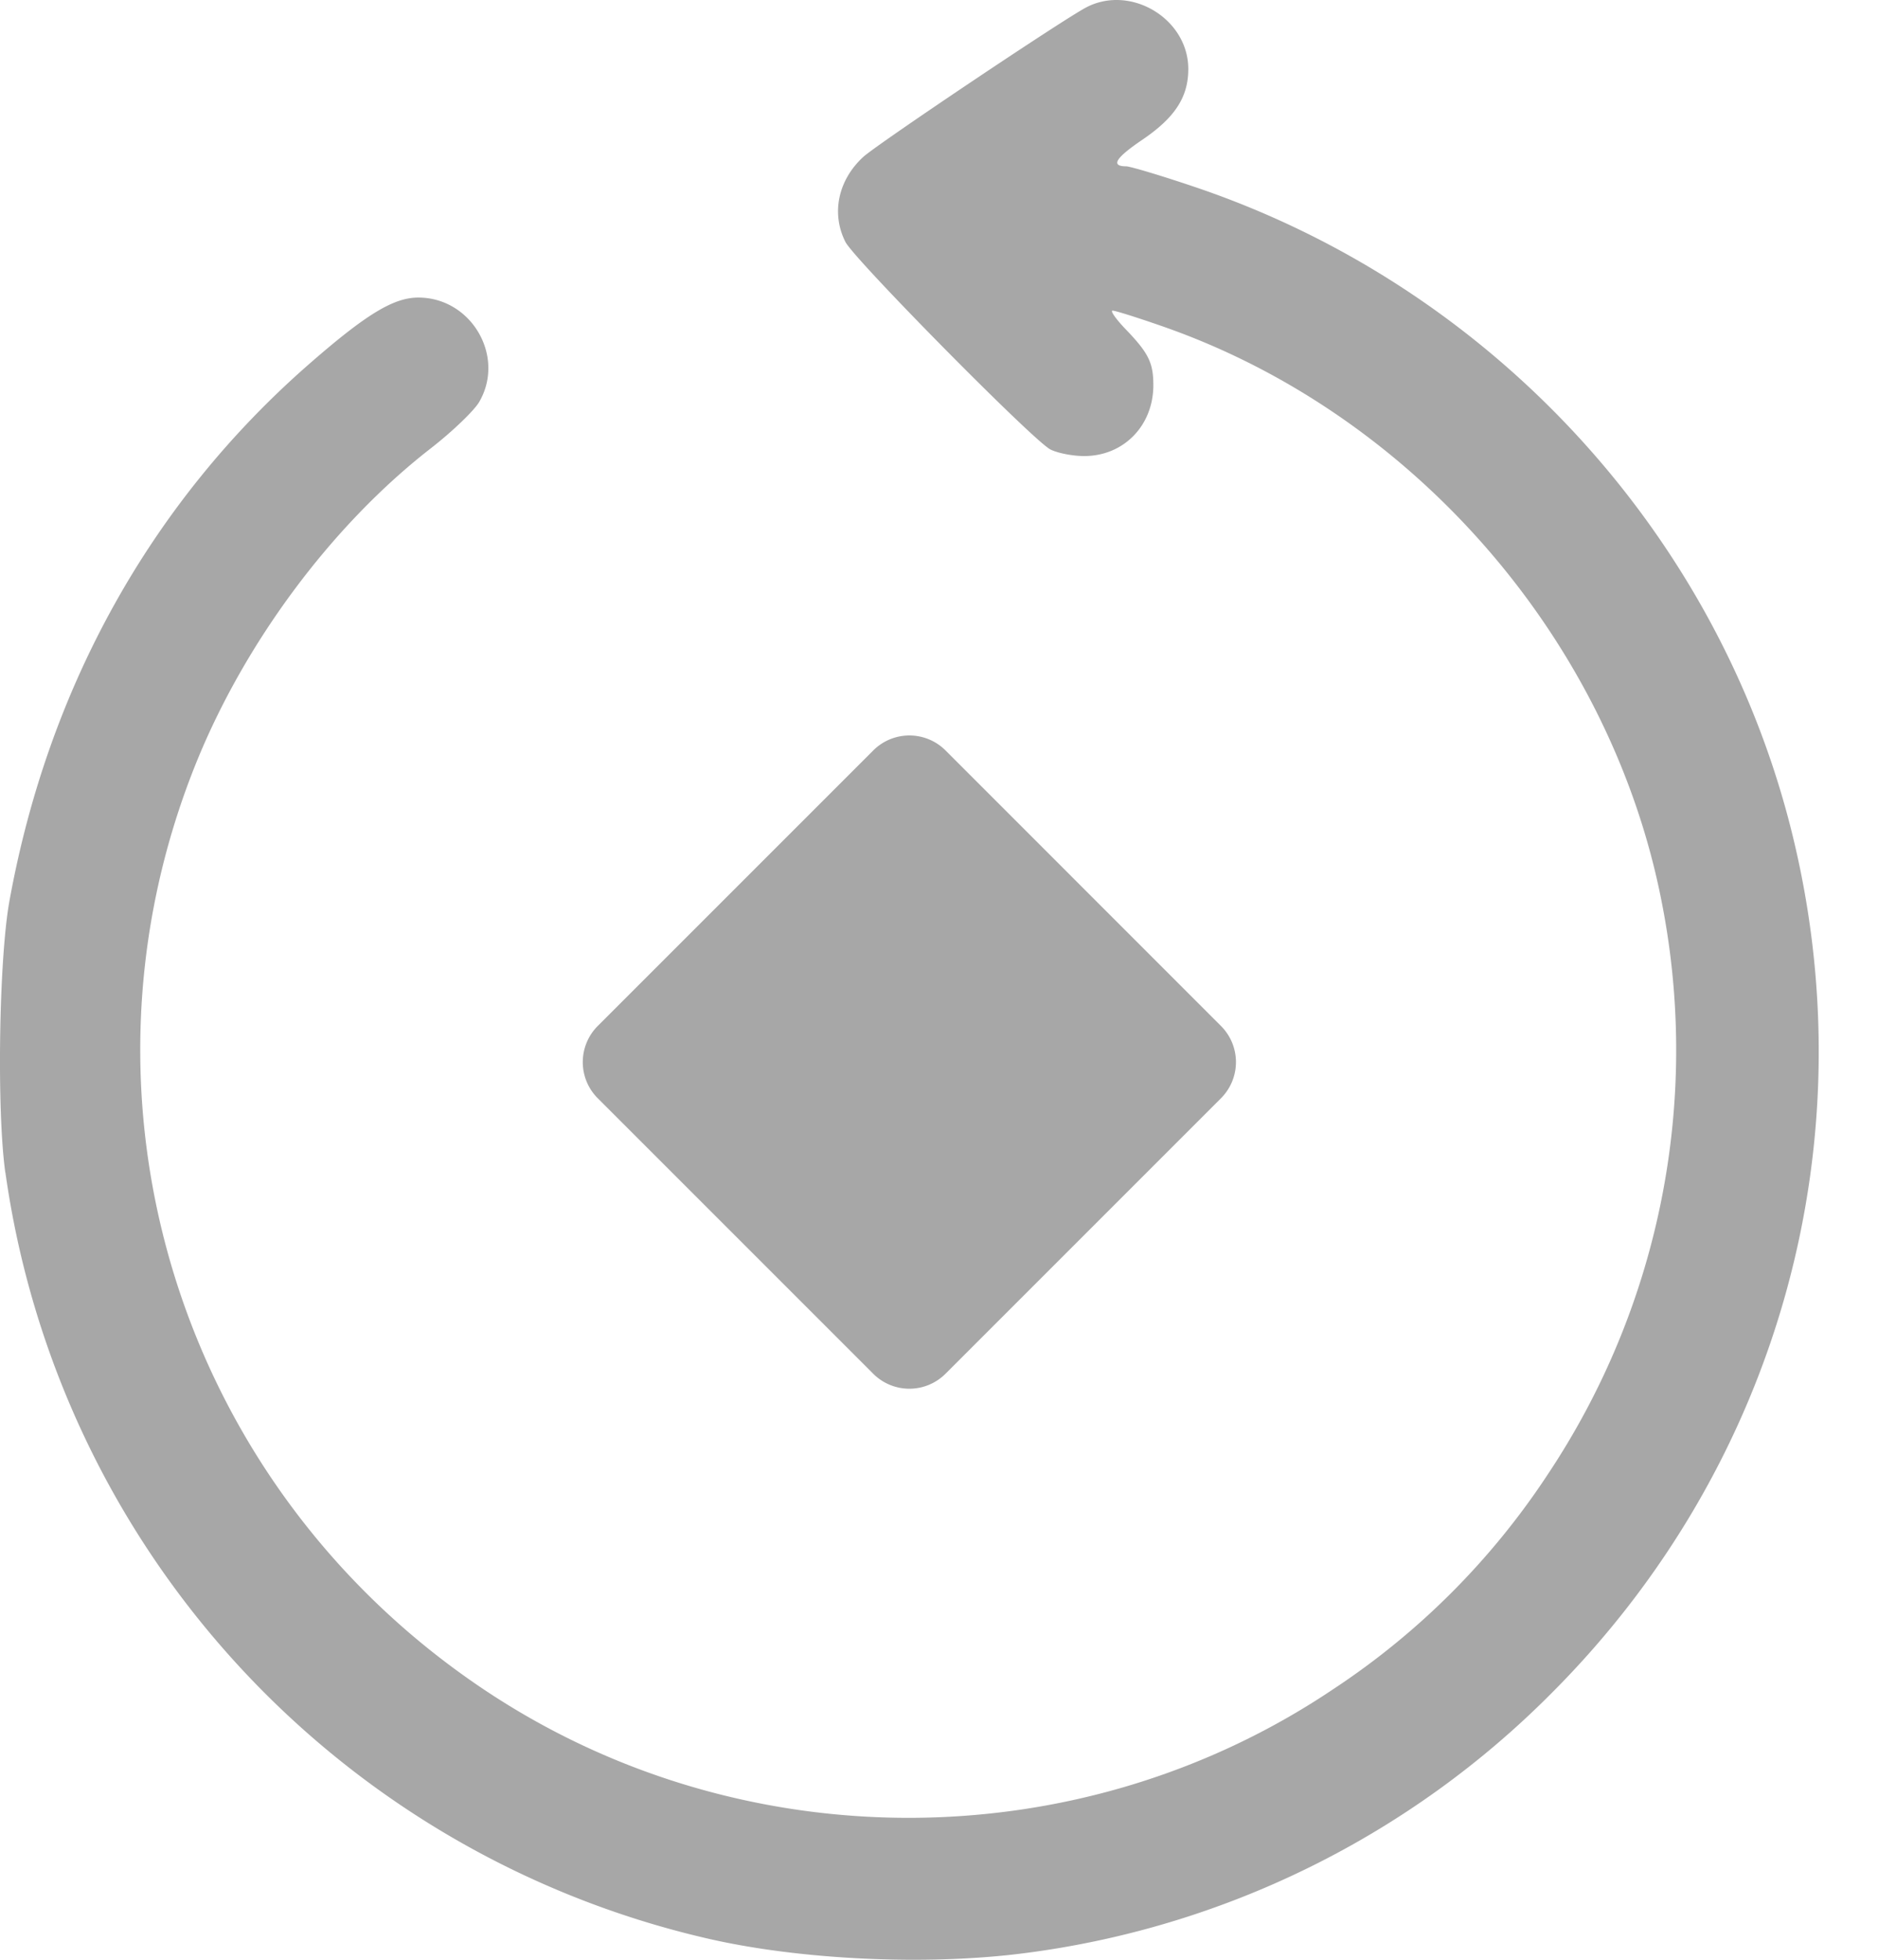 <svg xmlns="http://www.w3.org/2000/svg" width="23" height="24" fill="none"><g clip-path="url(#a)"><path fill="#A7A7A7" d="M11.58 9.19a.626.626 0 0 0-.885 0L7.32 12.565a.626.626 0 0 0 0 .884l3.375 3.375a.626.626 0 0 0 .884 0l3.375-3.375a.626.626 0 0 0 0-.884z"/></g><path fill="#A7A7A7" fill-rule="evenodd" d="M.066 14.358a11.23 11.23 0 0 0 8.578 9.377c1.141.267 2.71.34 3.911.183a11.08 11.08 0 0 0 6.447-3.183c2.799-2.8 3.9-6.805 2.922-10.624-.936-3.649-3.716-6.624-7.317-7.83-.398-.134-.764-.243-.814-.244-.194-.001-.133-.101.195-.324.402-.272.565-.524.565-.868 0-.613-.701-1.038-1.247-.756-.277.143-2.569 1.68-2.735 1.834-.308.284-.393.692-.217 1.04.108.213 2.293 2.426 2.508 2.54.086.045.273.082.416.082.484 0 .847-.373.847-.868 0-.275-.059-.394-.339-.685-.12-.125-.192-.228-.16-.228.033 0 .307.086.61.192 3.057 1.064 5.455 3.806 6.101 6.98a9.37 9.37 0 0 1-1.384 7.084 9.2 9.2 0 0 1-2.626 2.627c-3.123 2.099-7.271 2.1-10.404.001C2.2 18.195.736 13.49 2.397 9.356c.598-1.486 1.668-2.924 2.877-3.864.265-.206.533-.463.595-.57.324-.558-.096-1.278-.746-1.278-.304 0-.643.207-1.345.821C1.853 6.15.59 8.415.115 11.037c-.128.71-.156 2.563-.05 3.321" clip-rule="evenodd"/><defs><clipPath id="a"><path fill="#fff" d="M7.137 9.007h8v8h-8z"/></clipPath></defs></svg>